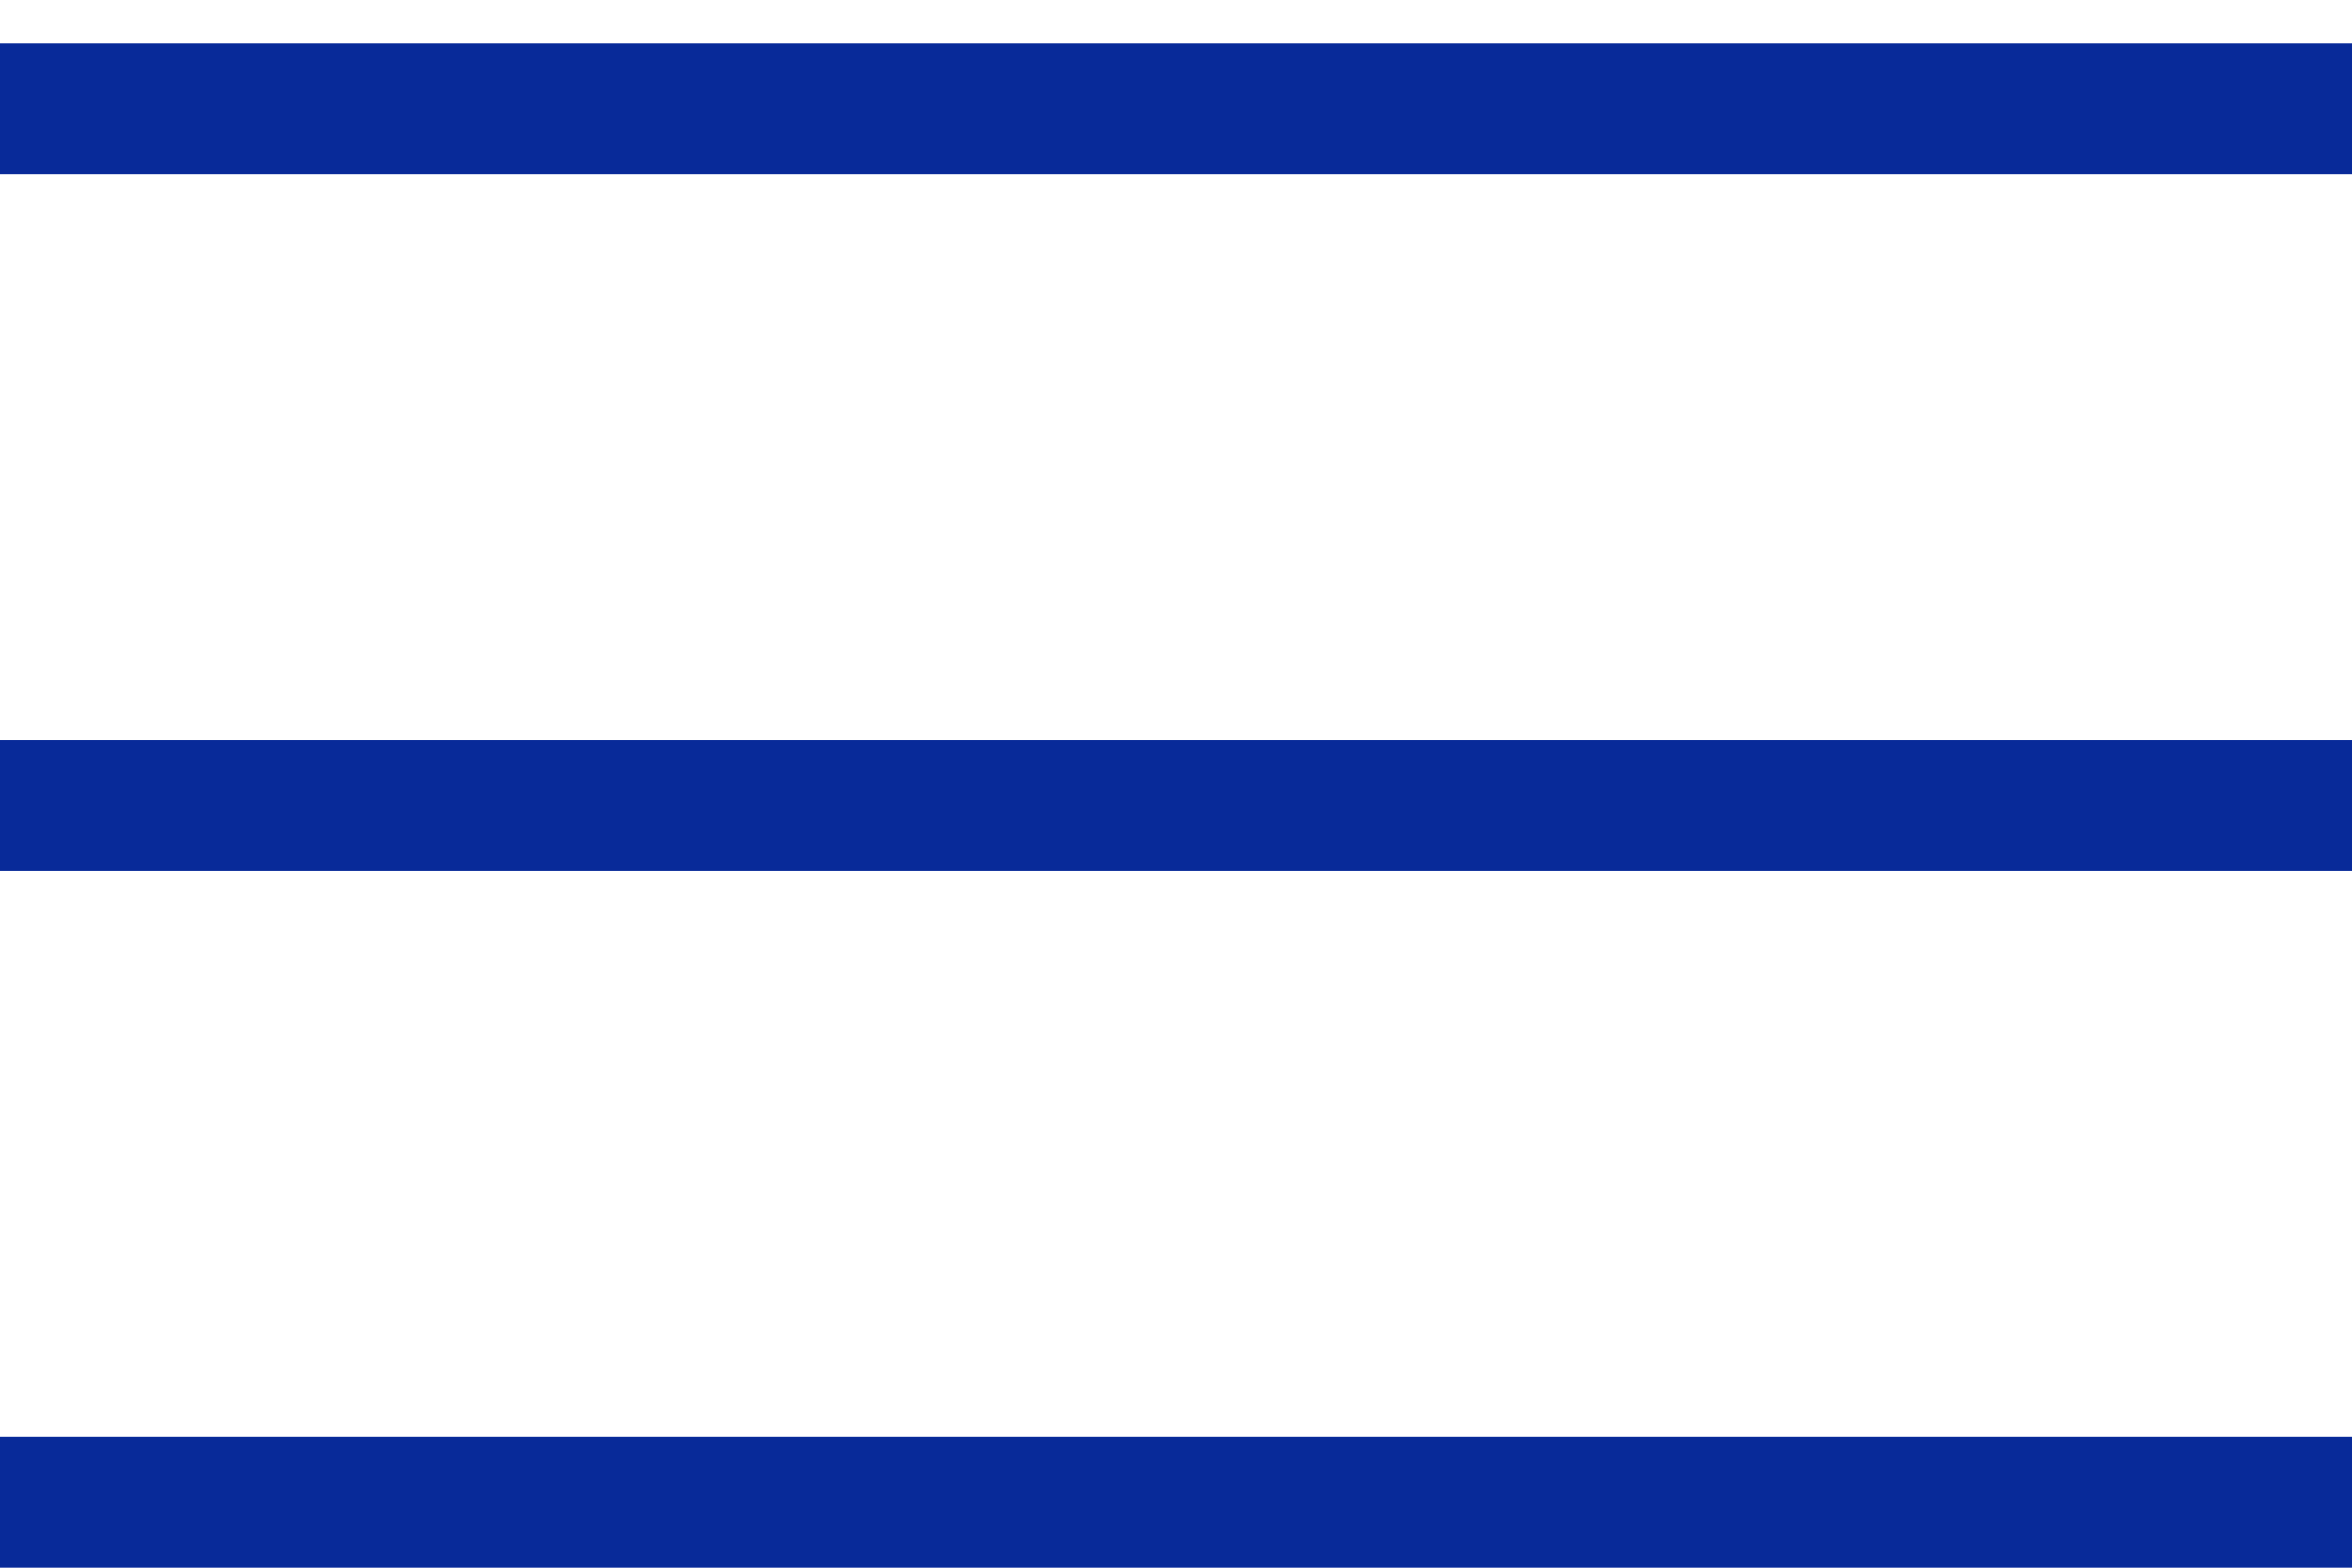 <svg width="27" height="18" viewBox="0 0 27 18" fill="none" xmlns="http://www.w3.org/2000/svg">
<line y1="1.25" x2="27" y2="1.25" stroke="#082A99" stroke-width="1.5"/>
<line y1="9.25" x2="27" y2="9.25" stroke="#082A99" stroke-width="1.5"/>
<line y1="17.25" x2="27" y2="17.25" stroke="#082A99" stroke-width="1.5"/>
</svg>
